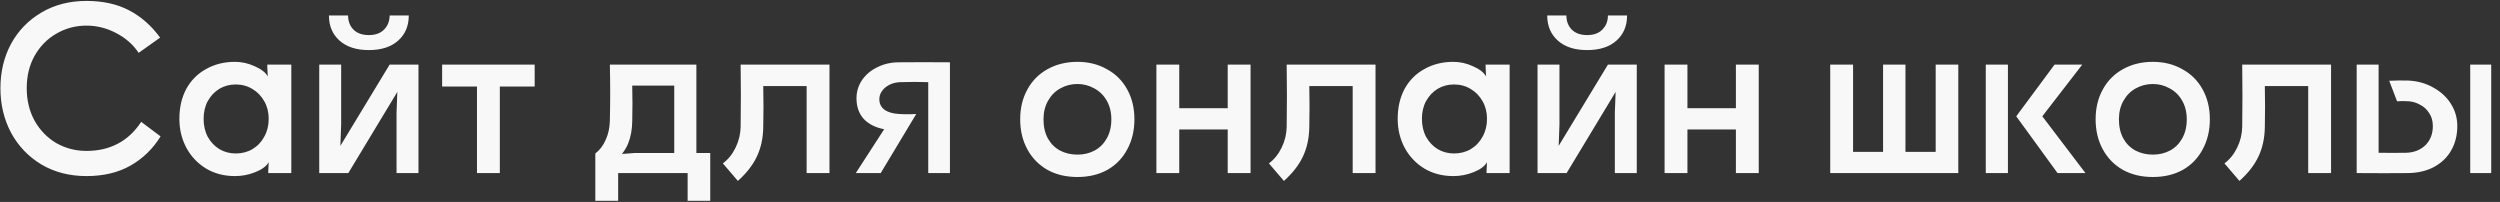 <?xml version="1.0" encoding="UTF-8"?> <svg xmlns="http://www.w3.org/2000/svg" width="260" height="21" viewBox="0 0 260 21" fill="none"><rect x="0" y="0" width="260" height="21" fill="#333333" stroke="none"/><path d="M8.996 18.312C7.236 18.312 5.676 17.912 4.316 17.112C2.956 16.296 1.9 15.192 1.148 13.8C0.412 12.408 0.044 10.864 0.044 9.168C0.044 7.472 0.412 5.936 1.148 4.56C1.9 3.184 2.956 2.096 4.316 1.296C5.676 0.496 7.236 0.096 8.996 0.096C10.708 0.096 12.188 0.424 13.436 1.08C14.684 1.736 15.756 2.68 16.652 3.912L14.42 5.496C13.844 4.632 13.06 3.944 12.068 3.432C11.092 2.92 10.068 2.664 8.996 2.664C7.86 2.664 6.812 2.944 5.852 3.504C4.908 4.048 4.156 4.816 3.596 5.808C3.052 6.784 2.78 7.904 2.78 9.168C2.78 10.432 3.052 11.56 3.596 12.552C4.156 13.544 4.908 14.32 5.852 14.88C6.812 15.424 7.86 15.696 8.996 15.696C10.212 15.696 11.292 15.448 12.236 14.952C13.196 14.456 14.012 13.696 14.684 12.672L16.7 14.184C15.9 15.48 14.852 16.496 13.556 17.232C12.276 17.952 10.756 18.312 8.996 18.312ZM24.512 15.96C25.168 15.96 25.752 15.808 26.264 15.504C26.792 15.184 27.2 14.752 27.488 14.208C27.792 13.664 27.944 13.048 27.944 12.36C27.944 11.672 27.792 11.064 27.488 10.536C27.184 9.992 26.776 9.568 26.264 9.264C25.752 8.944 25.168 8.784 24.512 8.784C23.888 8.784 23.32 8.936 22.808 9.24C22.312 9.544 21.912 9.968 21.608 10.512C21.32 11.04 21.176 11.656 21.176 12.36C21.176 13.064 21.32 13.688 21.608 14.232C21.912 14.776 22.312 15.2 22.808 15.504C23.32 15.808 23.888 15.96 24.512 15.96ZM24.44 6.432C25.144 6.432 25.824 6.584 26.48 6.888C27.152 7.176 27.608 7.528 27.848 7.944L27.8 6.984V6.72H30.296V18H27.896V17.832L27.944 16.872C27.704 17.288 27.24 17.632 26.552 17.904C25.88 18.176 25.176 18.312 24.44 18.312C23.304 18.312 22.296 18.048 21.416 17.52C20.552 16.992 19.872 16.272 19.376 15.36C18.896 14.448 18.656 13.448 18.656 12.36C18.656 11.176 18.896 10.136 19.376 9.24C19.872 8.344 20.56 7.656 21.44 7.176C22.32 6.68 23.32 6.432 24.44 6.432ZM43.521 18H41.241V11.688L41.361 8.544L42.297 7.944L36.225 18H33.201V6.72H35.481V12.96L35.361 16.176L34.425 16.776L40.521 6.72H43.521V18ZM38.361 5.208C37.065 5.208 36.049 4.88 35.313 4.224C34.577 3.568 34.209 2.696 34.209 1.608H36.201C36.201 2.2 36.385 2.688 36.753 3.072C37.137 3.456 37.673 3.648 38.361 3.648C39.049 3.648 39.577 3.456 39.945 3.072C40.329 2.688 40.521 2.2 40.521 1.608H42.513C42.513 2.696 42.145 3.568 41.409 4.224C40.673 4.88 39.657 5.208 38.361 5.208ZM49.606 18V9H45.982V6.72H55.606V9H51.982V18H49.606ZM65.752 8.904C65.769 9.528 65.776 10.144 65.776 10.752C65.776 11.344 65.769 11.976 65.752 12.648C65.737 13.48 65.6 14.224 65.344 14.88C65.088 15.536 64.665 16.12 64.073 16.632L63.785 16.08L66.016 15.912H70.121V8.904H65.752ZM61.913 15.96C62.377 15.608 62.736 15.136 62.992 14.544C63.264 13.952 63.408 13.288 63.425 12.552C63.472 10.616 63.472 8.672 63.425 6.72H72.424V15.912H73.865V20.88H71.513V18H64.288V20.88H61.913V15.96ZM79.378 8.952C79.41 10.408 79.41 11.824 79.378 13.2C79.362 14.368 79.138 15.4 78.706 16.296C78.29 17.176 77.634 18.016 76.738 18.816L75.178 16.992C75.722 16.592 76.162 16.048 76.498 15.36C76.834 14.672 77.01 13.952 77.026 13.2C77.058 11.04 77.058 8.88 77.026 6.72H86.266V18H83.89V8.952H79.378ZM96.538 8.544C95.659 8.512 94.698 8.512 93.659 8.544C93.034 8.56 92.507 8.744 92.075 9.096C91.659 9.448 91.451 9.856 91.451 10.32C91.451 10.784 91.635 11.152 92.002 11.424C92.371 11.68 92.882 11.824 93.538 11.856C93.715 11.872 93.898 11.88 94.091 11.88C94.299 11.88 94.507 11.88 94.715 11.88L95.29 11.856L91.594 18H89.002L91.954 13.44C91.043 13.264 90.331 12.904 89.819 12.36C89.323 11.8 89.075 11.088 89.075 10.224C89.075 9.536 89.266 8.904 89.65 8.328C90.05 7.752 90.587 7.304 91.258 6.984C91.93 6.648 92.674 6.48 93.49 6.48C95.106 6.464 96.874 6.464 98.794 6.48V18H96.538V8.544ZM112.052 8.736C111.412 8.736 110.82 8.888 110.276 9.192C109.748 9.48 109.324 9.904 109.004 10.464C108.684 11.024 108.524 11.672 108.524 12.408C108.524 13.176 108.676 13.84 108.98 14.4C109.284 14.944 109.7 15.36 110.228 15.648C110.772 15.936 111.38 16.08 112.052 16.08C112.724 16.08 113.324 15.936 113.852 15.648C114.38 15.36 114.796 14.944 115.1 14.4C115.42 13.84 115.58 13.176 115.58 12.408C115.58 11.672 115.42 11.024 115.1 10.464C114.78 9.904 114.348 9.48 113.804 9.192C113.26 8.888 112.676 8.736 112.052 8.736ZM112.052 18.408C110.868 18.408 109.828 18.16 108.932 17.664C108.036 17.152 107.34 16.44 106.844 15.528C106.348 14.616 106.1 13.576 106.1 12.408C106.1 11.24 106.348 10.208 106.844 9.312C107.34 8.4 108.036 7.696 108.932 7.2C109.844 6.688 110.884 6.432 112.052 6.432C113.204 6.432 114.228 6.688 115.124 7.2C116.036 7.696 116.74 8.4 117.236 9.312C117.732 10.208 117.98 11.24 117.98 12.408C117.98 13.576 117.732 14.616 117.236 15.528C116.756 16.44 116.068 17.152 115.172 17.664C114.276 18.16 113.236 18.408 112.052 18.408ZM130.058 18H127.682V13.464H122.642V18H120.266V6.72H122.642V11.256H127.682V6.72H130.058V18ZM136.167 8.952C136.199 10.408 136.199 11.824 136.167 13.2C136.151 14.368 135.927 15.4 135.495 16.296C135.079 17.176 134.423 18.016 133.527 18.816L131.967 16.992C132.511 16.592 132.951 16.048 133.287 15.36C133.623 14.672 133.799 13.952 133.815 13.2C133.847 11.04 133.847 8.88 133.815 6.72H143.055V18H140.679V8.952H136.167ZM151.216 15.96C151.872 15.96 152.456 15.808 152.968 15.504C153.496 15.184 153.904 14.752 154.192 14.208C154.496 13.664 154.648 13.048 154.648 12.36C154.648 11.672 154.496 11.064 154.192 10.536C153.888 9.992 153.48 9.568 152.968 9.264C152.456 8.944 151.872 8.784 151.216 8.784C150.592 8.784 150.024 8.936 149.512 9.24C149.016 9.544 148.616 9.968 148.312 10.512C148.024 11.04 147.88 11.656 147.88 12.36C147.88 13.064 148.024 13.688 148.312 14.232C148.616 14.776 149.016 15.2 149.512 15.504C150.024 15.808 150.592 15.96 151.216 15.96ZM151.144 6.432C151.848 6.432 152.528 6.584 153.184 6.888C153.856 7.176 154.312 7.528 154.552 7.944L154.504 6.984V6.72H157V18H154.6V17.832L154.648 16.872C154.408 17.288 153.944 17.632 153.256 17.904C152.584 18.176 151.88 18.312 151.144 18.312C150.008 18.312 149 18.048 148.12 17.52C147.256 16.992 146.576 16.272 146.08 15.36C145.6 14.448 145.36 13.448 145.36 12.36C145.36 11.176 145.6 10.136 146.08 9.24C146.576 8.344 147.264 7.656 148.144 7.176C149.024 6.68 150.024 6.432 151.144 6.432ZM170.224 18H167.944V11.688L168.064 8.544L169 7.944L162.928 18H159.904V6.72H162.184V12.96L162.064 16.176L161.128 16.776L167.224 6.72H170.224V18ZM165.064 5.208C163.768 5.208 162.752 4.88 162.016 4.224C161.28 3.568 160.912 2.696 160.912 1.608H162.904C162.904 2.2 163.088 2.688 163.456 3.072C163.84 3.456 164.376 3.648 165.064 3.648C165.752 3.648 166.28 3.456 166.648 3.072C167.032 2.688 167.224 2.2 167.224 1.608H169.216C169.216 2.696 168.848 3.568 168.112 4.224C167.376 4.88 166.36 5.208 165.064 5.208ZM182.909 18H180.533V13.464H175.493V18H173.117V6.72H175.493V11.256H180.533V6.72H182.909V18ZM195.839 15.792V6.72H198.167V15.792H201.311V6.72H203.663V18H190.343V6.72H192.719V15.792H195.839ZM208.825 6.72V18H206.521V6.72H208.825ZM213.673 6.72H216.553L212.401 12.096L216.889 18H213.985L209.689 12.096L213.673 6.72ZM223.896 8.736C223.256 8.736 222.664 8.888 222.12 9.192C221.592 9.48 221.168 9.904 220.848 10.464C220.528 11.024 220.368 11.672 220.368 12.408C220.368 13.176 220.52 13.84 220.824 14.4C221.128 14.944 221.544 15.36 222.072 15.648C222.616 15.936 223.224 16.08 223.896 16.08C224.568 16.08 225.168 15.936 225.696 15.648C226.224 15.36 226.64 14.944 226.944 14.4C227.264 13.84 227.424 13.176 227.424 12.408C227.424 11.672 227.264 11.024 226.944 10.464C226.624 9.904 226.192 9.48 225.648 9.192C225.104 8.888 224.52 8.736 223.896 8.736ZM223.896 18.408C222.712 18.408 221.672 18.16 220.776 17.664C219.88 17.152 219.184 16.44 218.688 15.528C218.192 14.616 217.944 13.576 217.944 12.408C217.944 11.24 218.192 10.208 218.688 9.312C219.184 8.4 219.88 7.696 220.776 7.2C221.688 6.688 222.728 6.432 223.896 6.432C225.048 6.432 226.072 6.688 226.968 7.2C227.88 7.696 228.584 8.4 229.08 9.312C229.576 10.208 229.824 11.24 229.824 12.408C229.824 13.576 229.576 14.616 229.08 15.528C228.6 16.44 227.912 17.152 227.016 17.664C226.12 18.16 225.08 18.408 223.896 18.408ZM235.542 8.952C235.574 10.408 235.574 11.824 235.542 13.2C235.526 14.368 235.302 15.4 234.87 16.296C234.454 17.176 233.798 18.016 232.902 18.816L231.342 16.992C231.886 16.592 232.326 16.048 232.662 15.36C232.998 14.672 233.174 13.952 233.19 13.2C233.222 11.04 233.222 8.88 233.19 6.72H242.43V18H240.054V8.952H235.542ZM247.375 15.888C248.415 15.904 249.359 15.904 250.207 15.888C251.023 15.872 251.695 15.616 252.223 15.12C252.751 14.608 253.015 13.936 253.015 13.104C253.015 12.576 252.887 12.128 252.631 11.76C252.391 11.376 252.079 11.088 251.695 10.896C251.327 10.688 250.943 10.568 250.543 10.536C250.047 10.504 249.631 10.504 249.295 10.536L248.479 8.4C249.087 8.368 249.743 8.36 250.447 8.376C251.439 8.424 252.319 8.672 253.087 9.12C253.871 9.552 254.479 10.12 254.911 10.824C255.343 11.512 255.559 12.272 255.559 13.104C255.559 14.048 255.351 14.888 254.935 15.624C254.535 16.344 253.943 16.92 253.159 17.352C252.391 17.768 251.487 17.984 250.447 18C248.863 18.016 247.079 18.016 245.095 18V6.72H247.375V15.888ZM259.087 6.72V18H256.903V6.72H259.087Z" fill="#F8F8F8"></path></svg> 